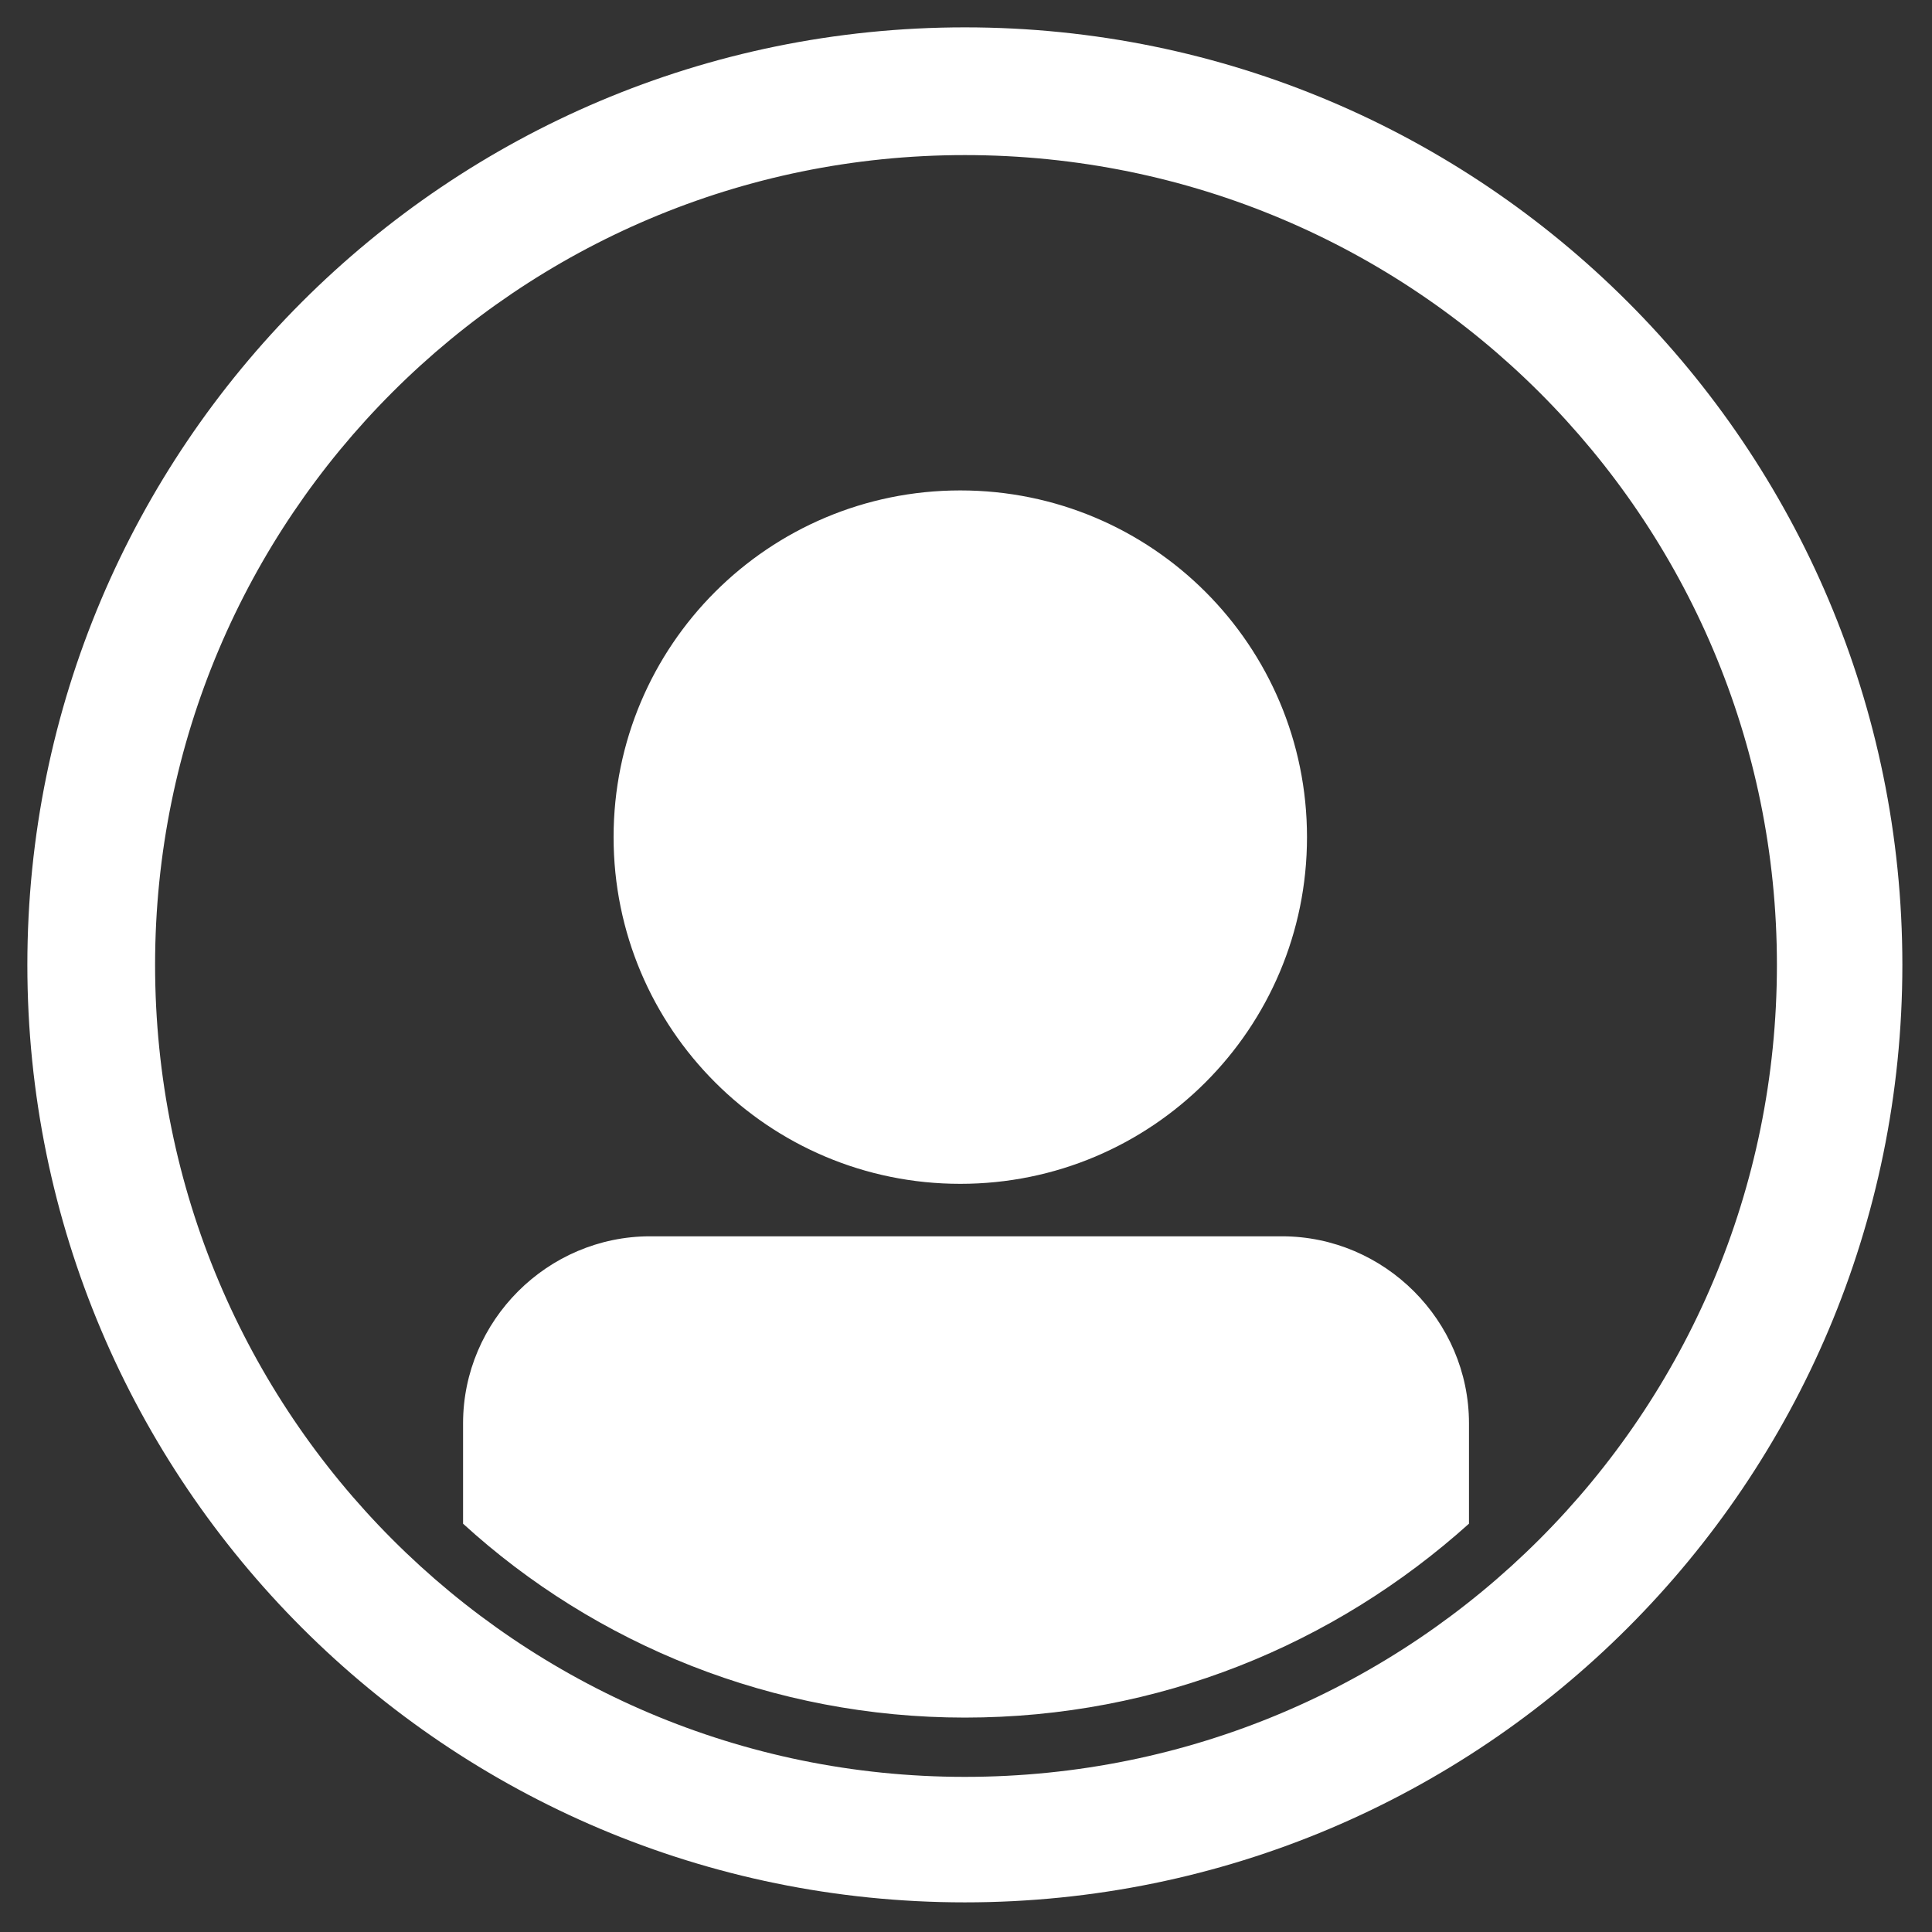 <svg width="44" height="44" viewBox="0 0 44 44" fill="none" xmlns="http://www.w3.org/2000/svg">
<rect x="0" y="0" width="44" height="44" fill="#333333" stroke="none"/>
<g clip-path="url(#clip0_352_545)">
<path fill-rule="evenodd" clip-rule="evenodd" d="M21.974 0.623C33.766 0.623 43.325 10.182 43.325 21.974C43.325 33.766 33.766 43.325 21.974 43.325C10.182 43.325 0.623 33.766 0.623 21.974C0.623 10.182 10.182 0.623 21.974 0.623ZM21.87 11.169C26.234 11.169 29.766 14.701 29.766 19.065C29.766 23.428 26.234 26.961 21.87 26.961C17.506 26.961 13.974 23.428 13.974 19.065C13.974 14.701 17.506 11.169 21.87 11.169ZM14.805 28.156H29.195C31.533 28.156 33.455 30.078 33.455 32.416V34.701C30.39 37.455 26.39 39.117 21.974 39.117C17.611 39.117 13.559 37.455 10.546 34.701V32.416C10.546 30.078 12.468 28.156 14.806 28.156H14.805ZM21.974 3.532C32.208 3.532 40.468 11.792 40.468 21.974C40.468 32.207 32.208 40.467 21.974 40.467C11.792 40.467 3.532 32.207 3.532 21.974C3.532 11.792 11.792 3.532 21.974 3.532Z" fill="white"/>
</g>
<defs>
<clipPath id="clip0_352_545">
<rect width="44" height="44" fill="white"/>
</clipPath>
</defs>
</svg>
